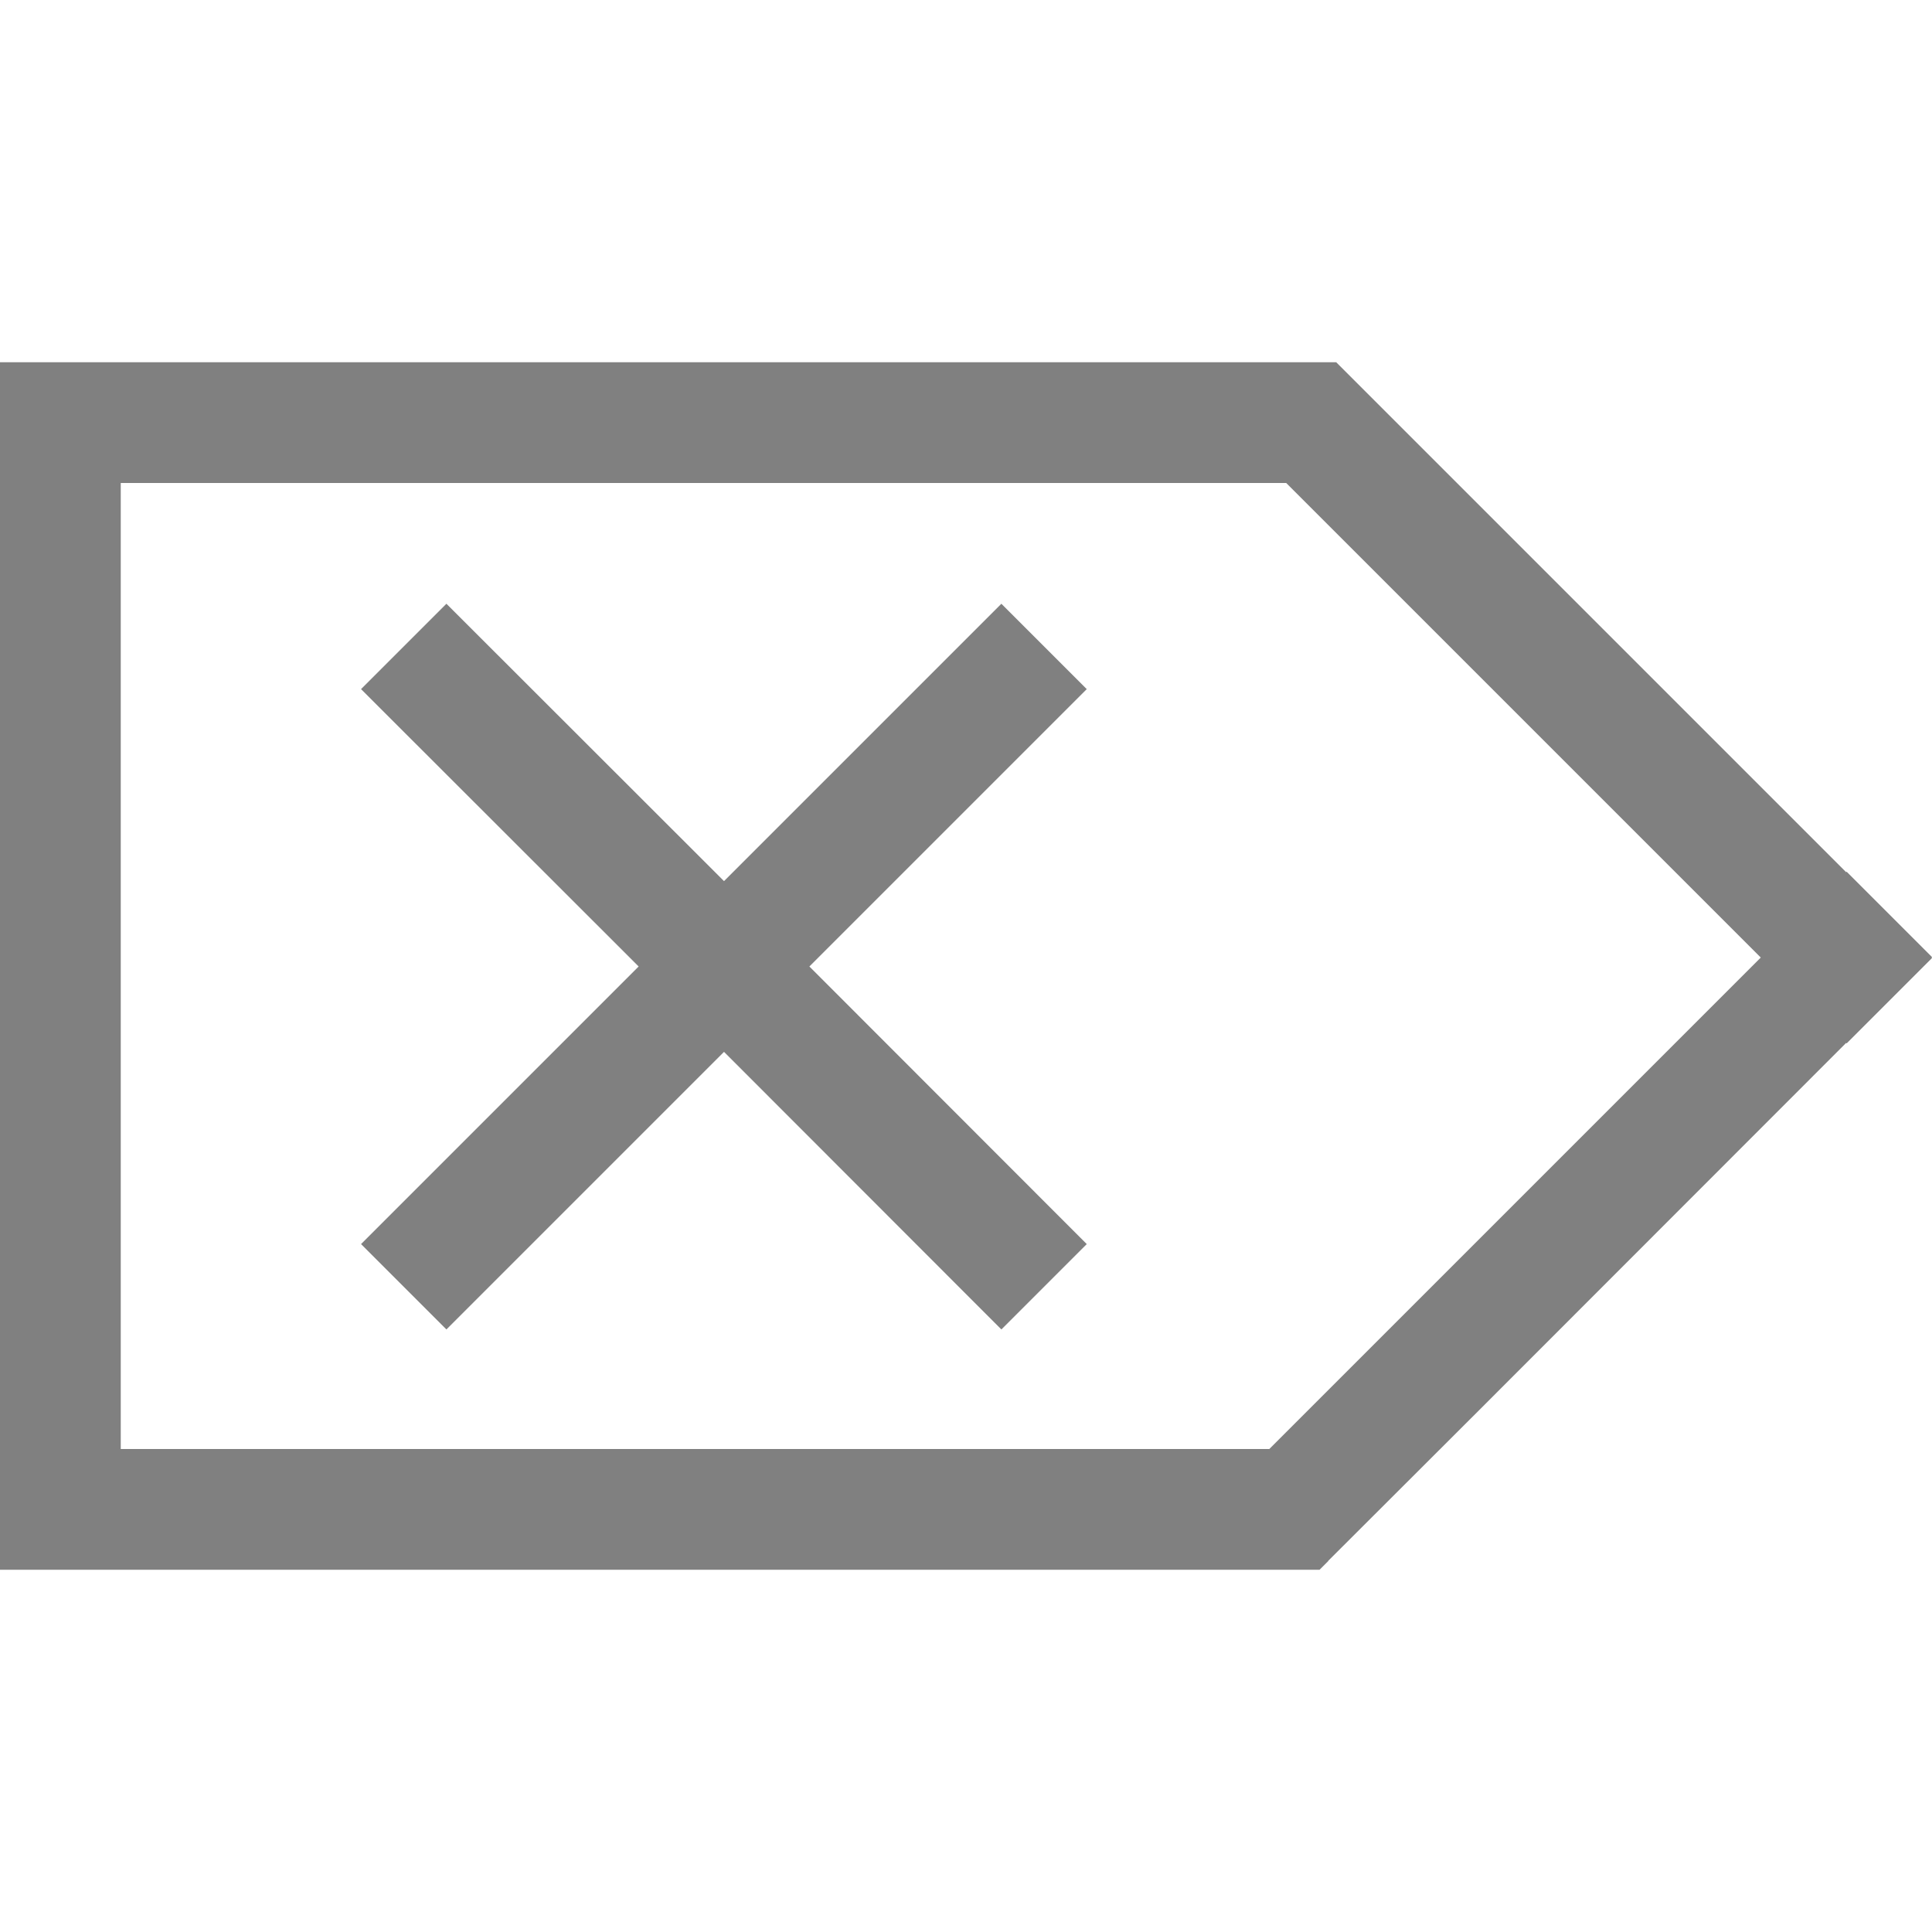 <svg version="1.1" viewBox="0 0 16 16" xmlns="http://www.w3.org/2000/svg">
 <path d="m11.066 3 4.223 4.223 0.004-0.004 0.707 0.707-0.004 0.004 0.004 0.004-0.707 0.707-0.004-0.004-3.047 3.049-1.242 1.24v2e-3l-0.072 0.072h-10.928v-10h11zm-0.414 1h-9.652v8h9.512l4.07-4.07zm-2.359 1 0.707 0.707-2.297 2.297 2.297 2.299-0.707 0.707-2.297-2.299-2.299 2.299-0.707-0.707 2.299-2.299-2.299-2.297 0.707-0.707 2.299 2.297z" fill="#808080" fill-rule="evenodd"/>
</svg>
